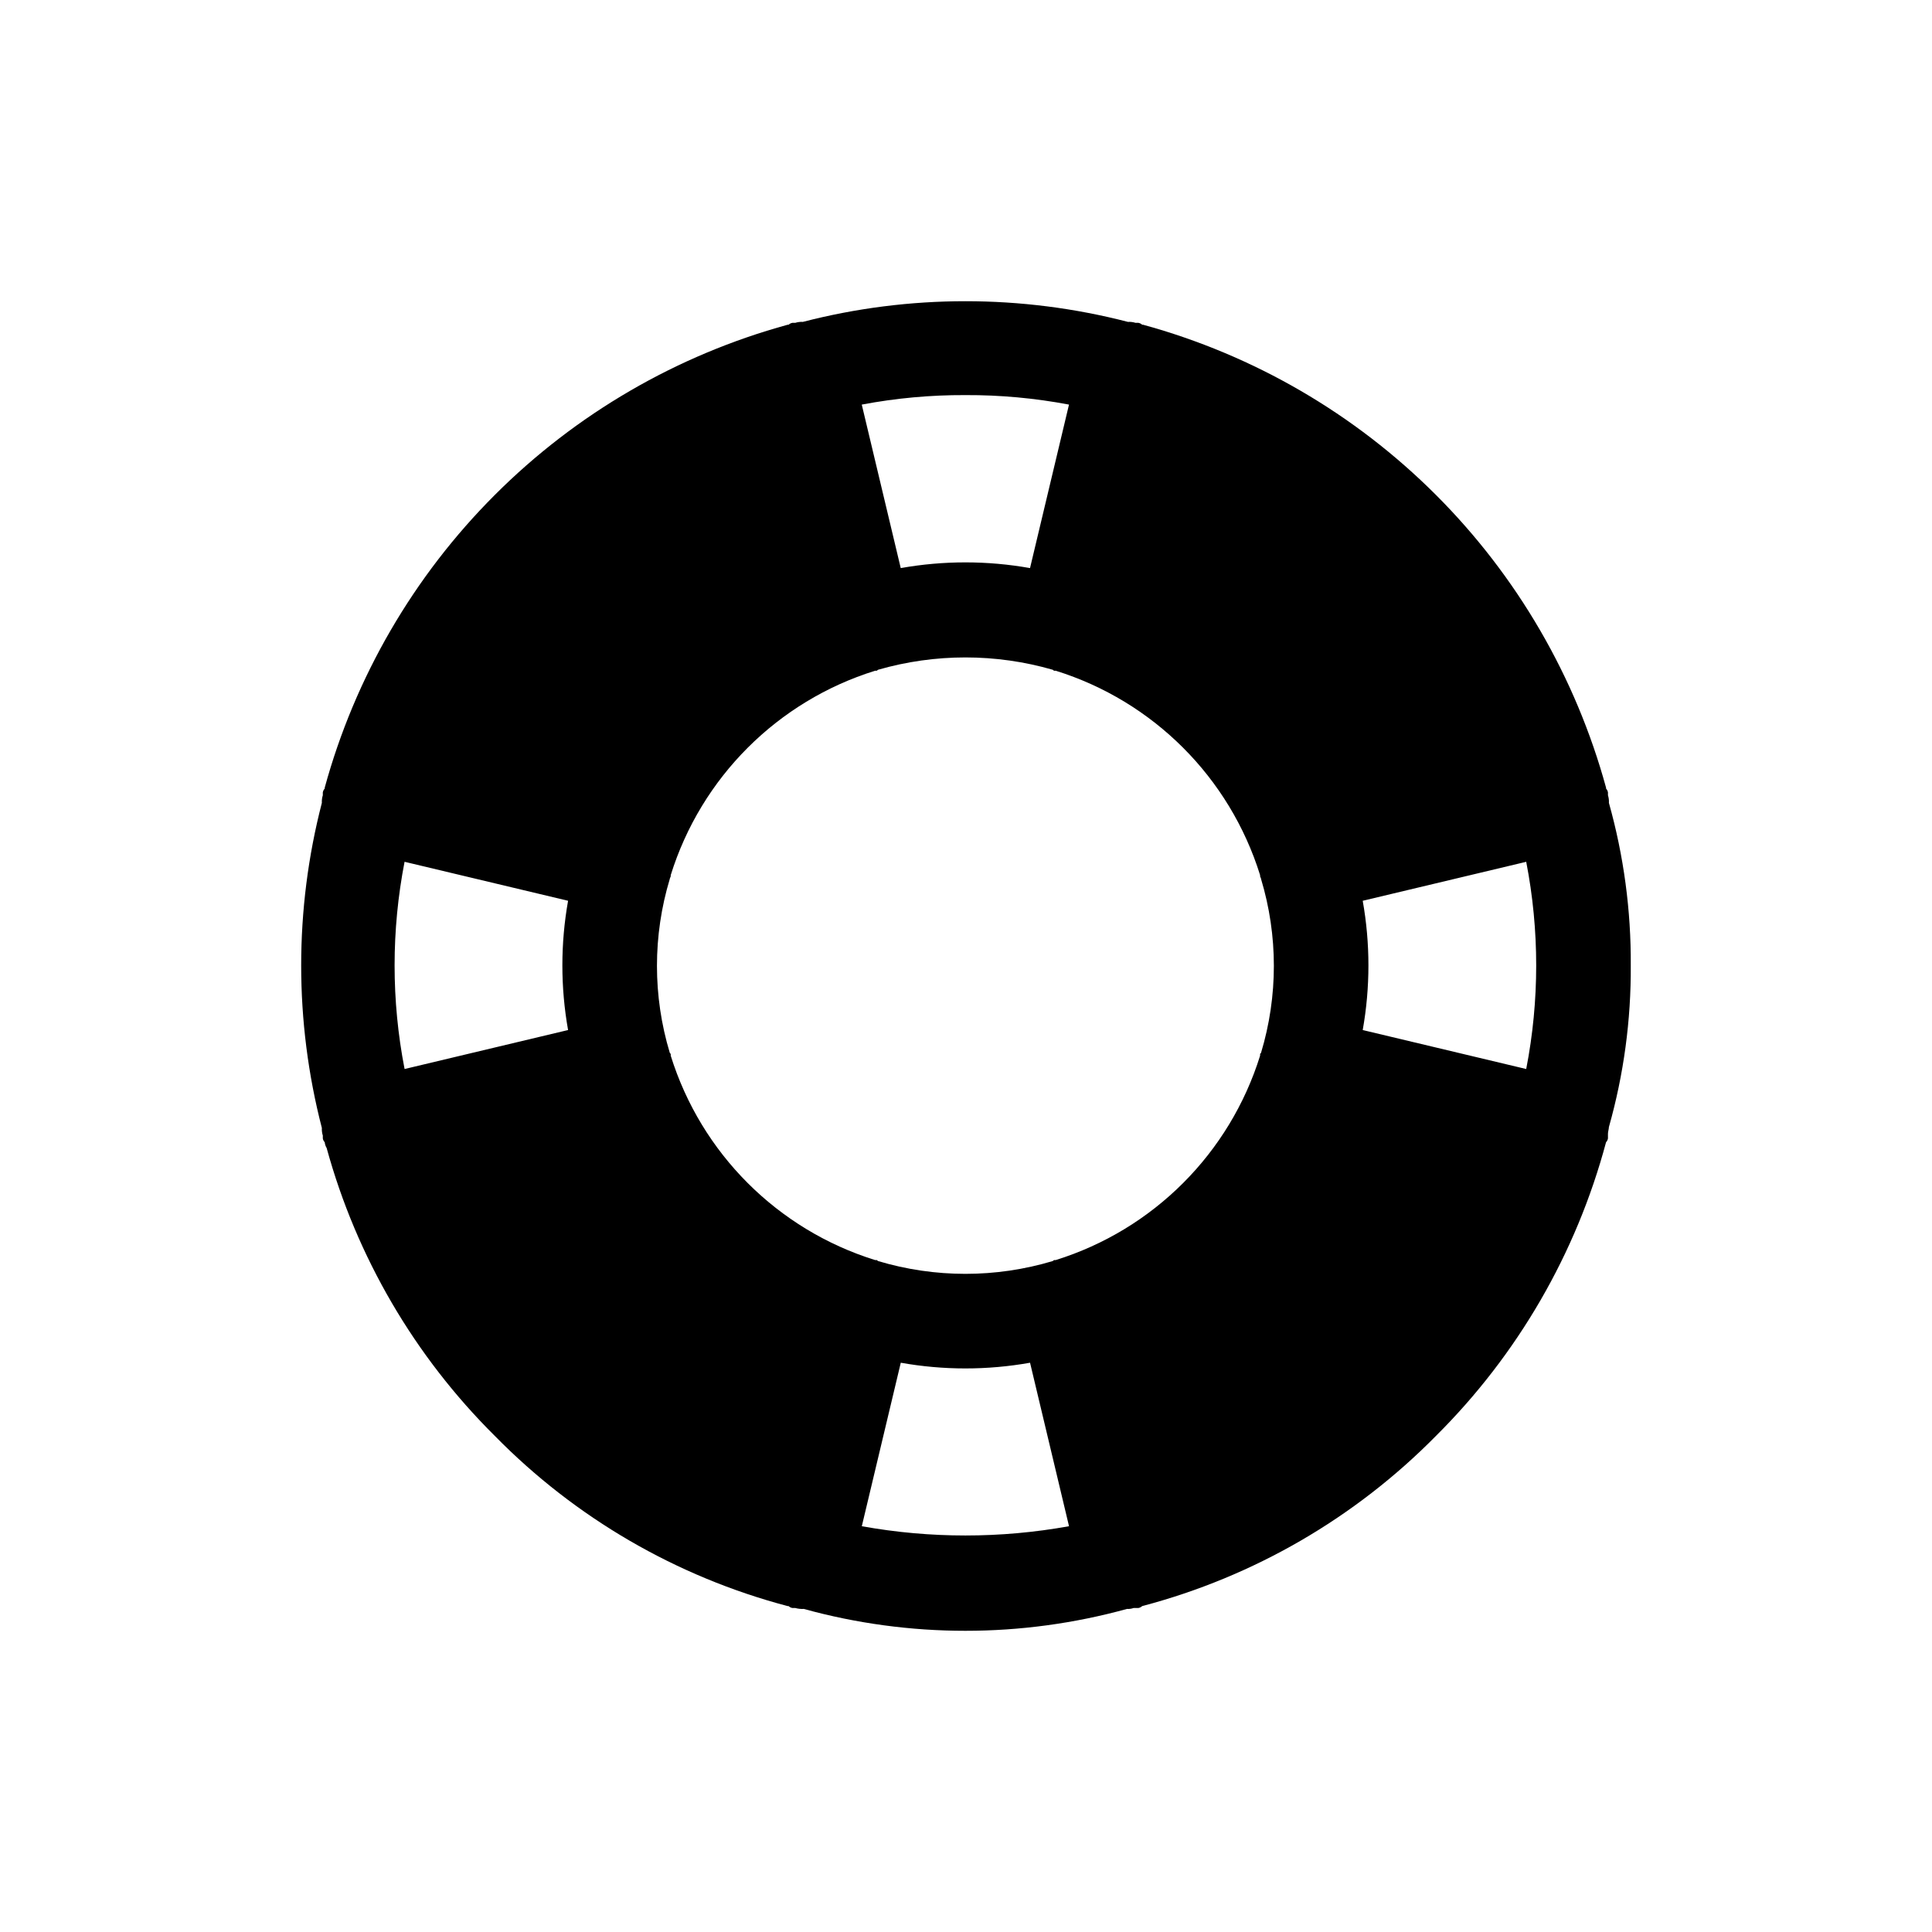 <?xml version="1.0" encoding="UTF-8"?>
<!-- Uploaded to: SVG Repo, www.svgrepo.com, Generator: SVG Repo Mixer Tools -->
<svg fill="#000000" width="800px" height="800px" version="1.1" viewBox="144 144 512 512" xmlns="http://www.w3.org/2000/svg">
 <path d="m570.38 356.77c0.039-0.684-0.047-1.367-0.254-2.016v-0.758c-0.062-0.379-0.238-0.73-0.504-1.008v-0.25c-8.039-29.336-23.578-56.078-45.09-77.586-21.512-21.512-48.25-37.051-77.586-45.09h-0.254c-0.277-0.266-0.629-0.441-1.008-0.504h-0.754c-0.652-0.211-1.336-0.293-2.016-0.254-28.254-7.305-57.898-7.305-86.152 0-0.68-0.039-1.363 0.043-2.016 0.254h-0.754c-0.379 0.062-0.73 0.238-1.008 0.504h-0.254c-29.336 8.039-56.078 23.578-77.586 45.09-21.512 21.508-37.051 48.246-45.09 77.586v0.25c-0.266 0.277-0.441 0.629-0.504 1.008v0.758c-0.207 0.648-0.293 1.332-0.254 2.016-7.305 28.25-7.305 57.898 0 86.152-0.039 0.68 0.047 1.363 0.254 2.012v0.758c0.062 0.379 0.238 0.73 0.504 1.008 0.051 0.535 0.223 1.051 0.504 1.512 7.934 28.902 23.309 55.219 44.586 76.328 21.336 21.734 48.141 37.312 77.586 45.09h0.254c0.277 0.266 0.629 0.441 1.008 0.504h0.754c0.738 0.207 1.504 0.289 2.269 0.25 28.023 7.727 57.621 7.727 85.645 0 0.602 0.039 1.199-0.047 1.766-0.25h0.504c0.23-0.016 0.453 0 0.754 0 0.379-0.062 0.73-0.238 1.008-0.504 29.523-7.773 56.41-23.348 77.84-45.09 21.645-21.508 37.203-48.367 45.09-77.84 0.266-0.277 0.441-0.629 0.504-1.008 0-0.301-0.02-0.527 0-0.754v-0.504c0-0.504 0.25-1.258 0.25-1.762l0.004-0.004c3.934-13.93 5.883-28.348 5.793-42.824 0.09-14.559-1.859-29.059-5.793-43.074zm-65.242 25.945 43.328-10.328h-0.004c3.527 18.137 3.527 36.781 0 54.914l-43.328-10.328c2.016-11.328 2.016-22.926 0-34.258zm-105.3-134.01h-0.004c9.215-0.039 18.406 0.805 27.461 2.516l-10.328 43.328c-11.332-2.016-22.93-2.016-34.262 0l-10.328-43.328c9.051-1.711 18.246-2.555 27.457-2.516zm-148.62 123.68 43.328 10.328c-2.016 11.332-2.016 22.93 0 34.258l-43.328 10.328c-3.527-18.133-3.527-36.777-0.004-54.914zm121.17 176.08 10.328-43.328h-0.004c11.332 2.016 22.93 2.016 34.262 0l10.328 43.328c-18.16 3.273-36.758 3.273-54.918 0zm51.387-70.535h-0.25c-0.25 0-0.25 0-0.504 0.25l-0.004 0.004c-15.117 4.535-31.23 4.535-46.348 0-0.25-0.25-0.25-0.25-0.504-0.25h-0.25l-0.004-0.004c-25.855-8.055-46.102-28.301-54.16-54.156v-0.25c0-0.25 0-0.25-0.25-0.504v-0.004c-4.535-15.031-4.535-31.066 0-46.098 0-0.25 0.25-0.504 0.25-0.754v-0.254c8.055-25.855 28.305-46.105 54.16-54.16h0.25c0.25 0 0.25 0 0.504-0.25h0.004c15.141-4.367 31.207-4.367 46.348 0 0.25 0.25 0.25 0.25 0.504 0.25h0.254c25.855 8.055 46.102 28.305 54.16 54.16v0.25c0 0.25 0.25 0.504 0.25 0.754v0.004c4.535 15.031 4.535 31.066 0 46.098-0.25 0.25-0.25 0.25-0.25 0.504v0.254c-8.059 25.855-28.305 46.102-54.16 54.156z"/>
</svg>